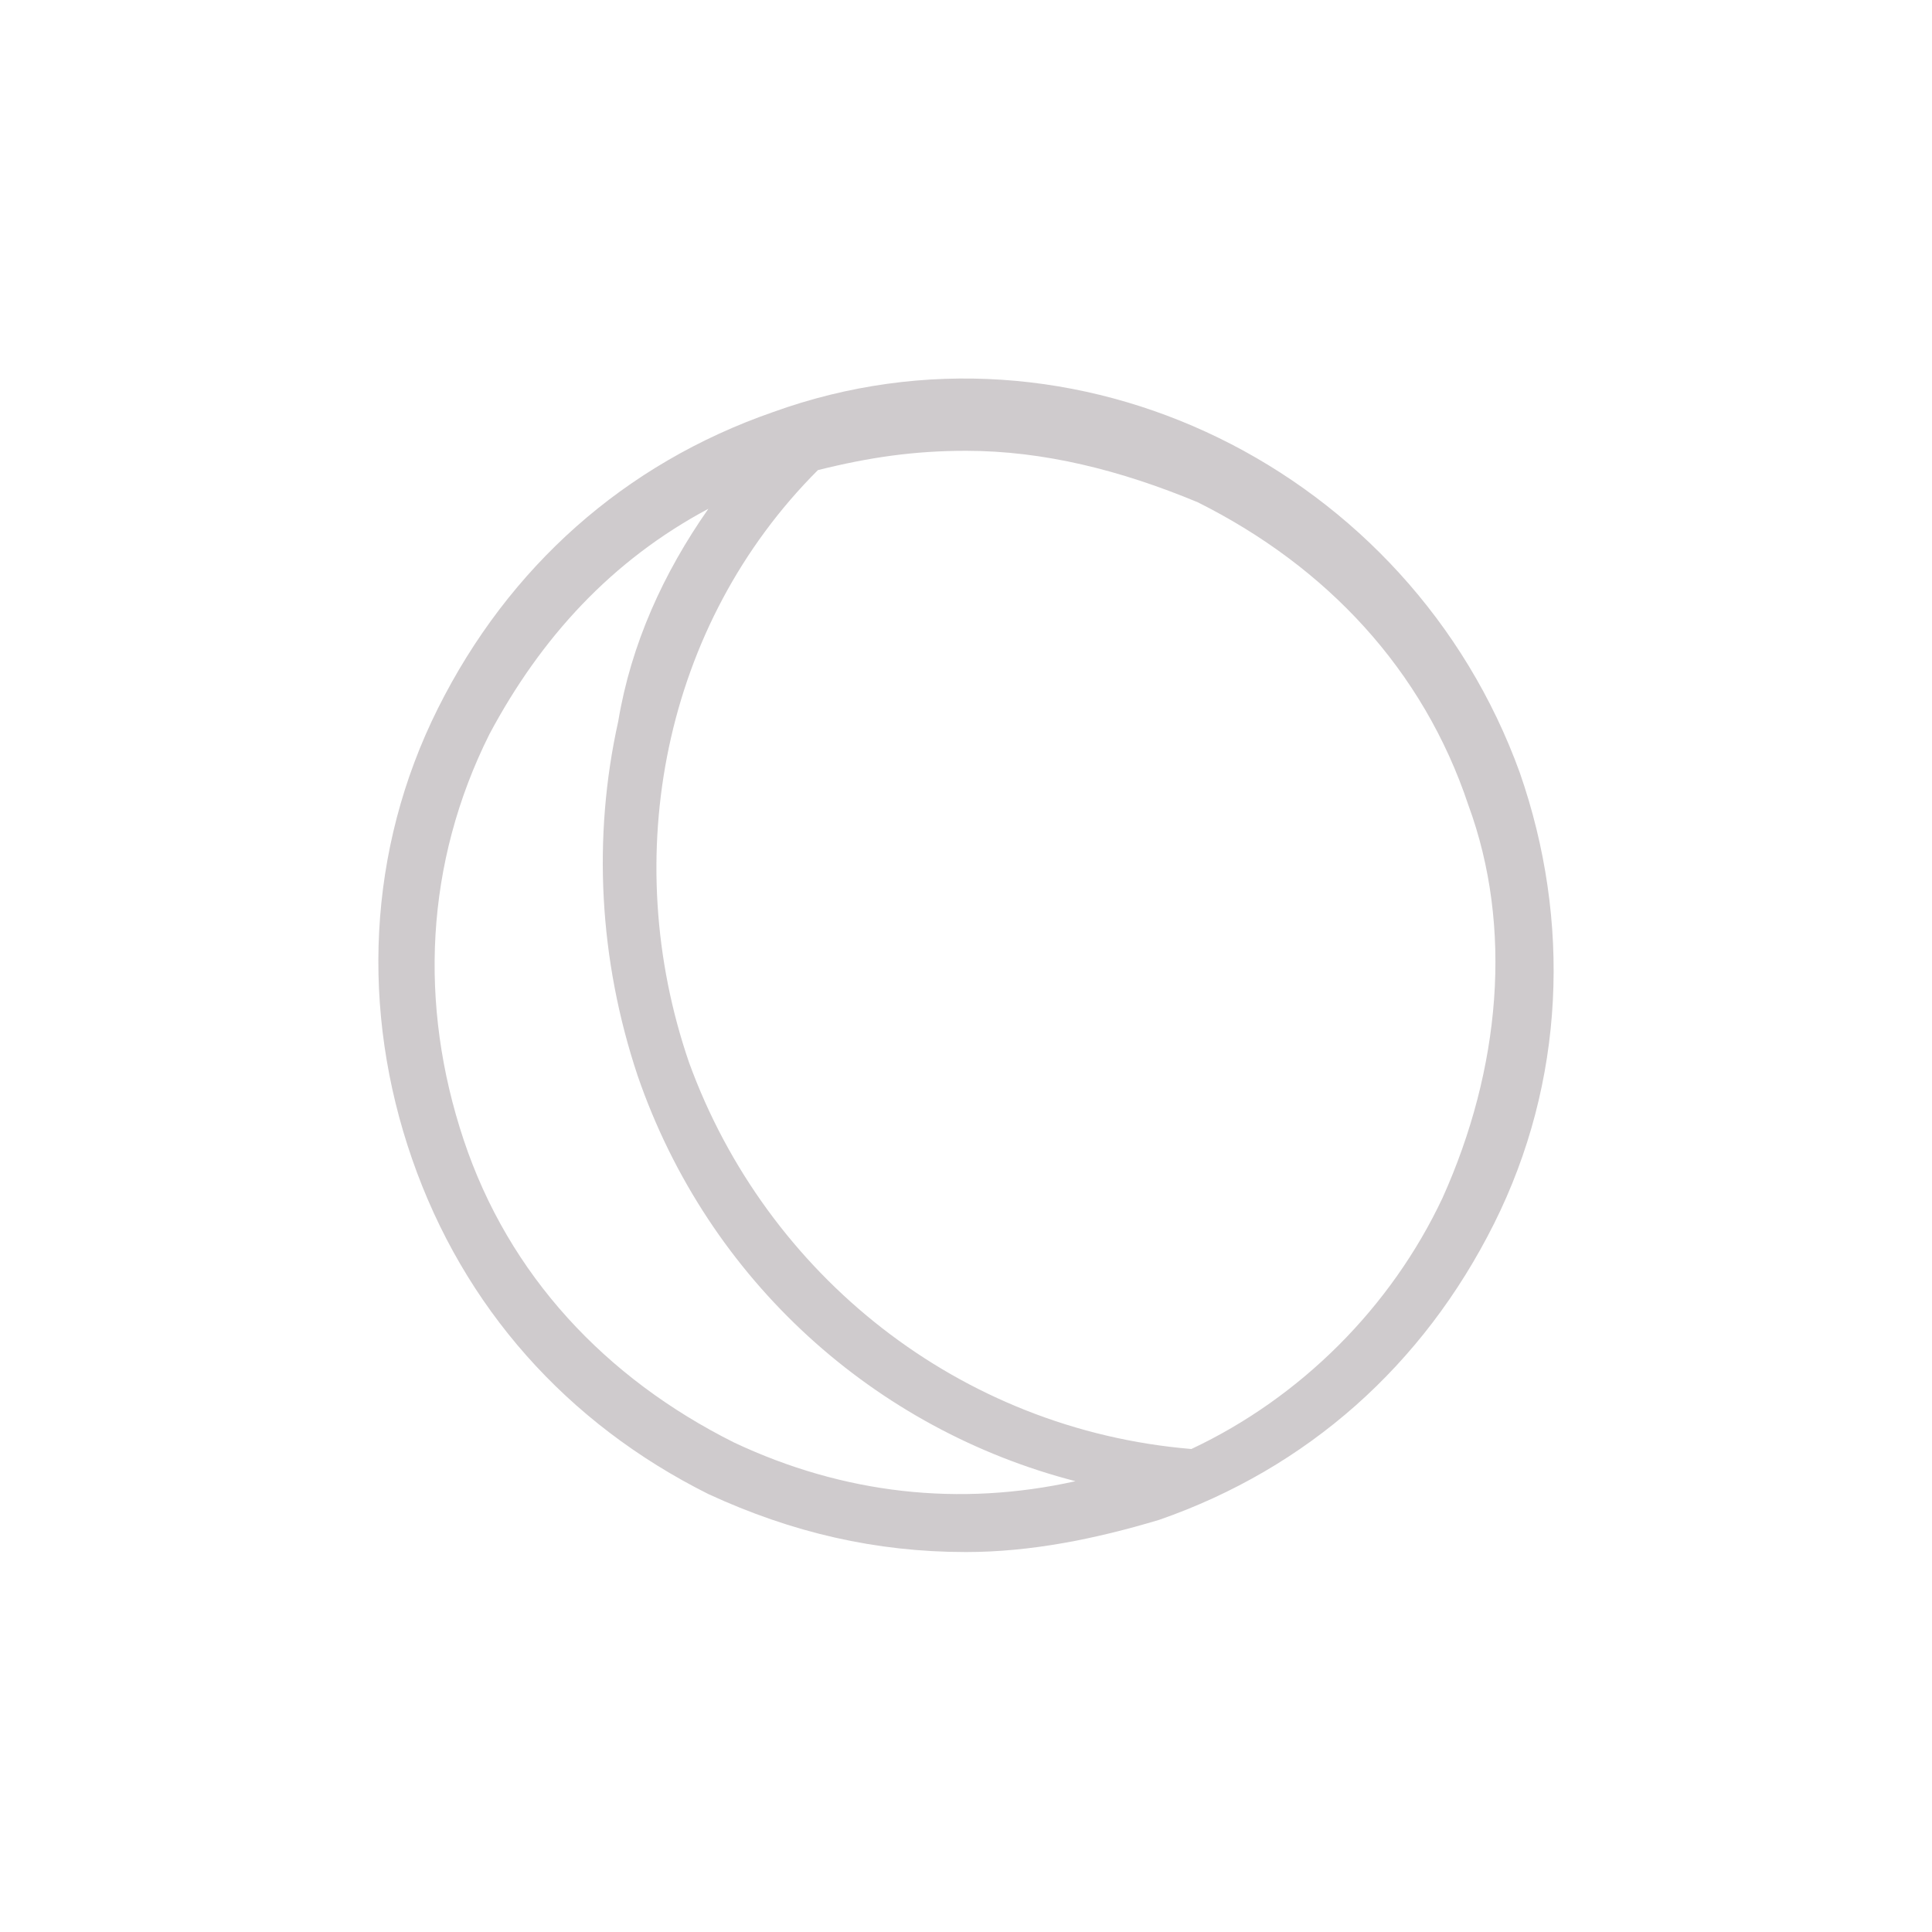 <svg xmlns="http://www.w3.org/2000/svg" xmlns:xlink="http://www.w3.org/1999/xlink" id="Capa_1" x="0px" y="0px" viewBox="0 0 30 30" style="enable-background:new 0 0 30 30;" xml:space="preserve">
<style type="text/css">
	.st0{fill:#CFCBCD;}
</style>
<path class="st0" d="M23.6,12C21.9,7.3,16.7,4.7,12,6.4C9.7,7.2,7.9,8.8,6.8,11c-1.1,2.2-1.2,4.7-0.4,7s2.4,4.1,4.6,5.2  c1.3,0.6,2.6,0.9,4,0.9c1,0,2-0.2,3-0.5c2.3-0.8,4.1-2.4,5.2-4.6C24.3,16.8,24.4,14.3,23.6,12z M11.4,22.4c-2-1-3.5-2.6-4.2-4.7  s-0.6-4.3,0.4-6.3C8.4,9.9,9.5,8.7,11,7.9c-0.7,1-1.2,2.1-1.4,3.3c-0.4,1.8-0.3,3.7,0.3,5.5c1.1,3.2,3.7,5.5,6.8,6.3  C14.9,23.4,13.1,23.2,11.4,22.4z M22.4,18.6c-0.8,1.7-2.2,3.1-3.9,3.9c-3.6-0.3-6.6-2.7-7.8-6c-1.1-3.2-0.4-6.8,2-9.2  c0.8-0.2,1.5-0.3,2.3-0.3c1.2,0,2.4,0.3,3.6,0.8c2,1,3.5,2.6,4.2,4.7C23.5,14.4,23.3,16.6,22.4,18.6z"></path>
</svg>